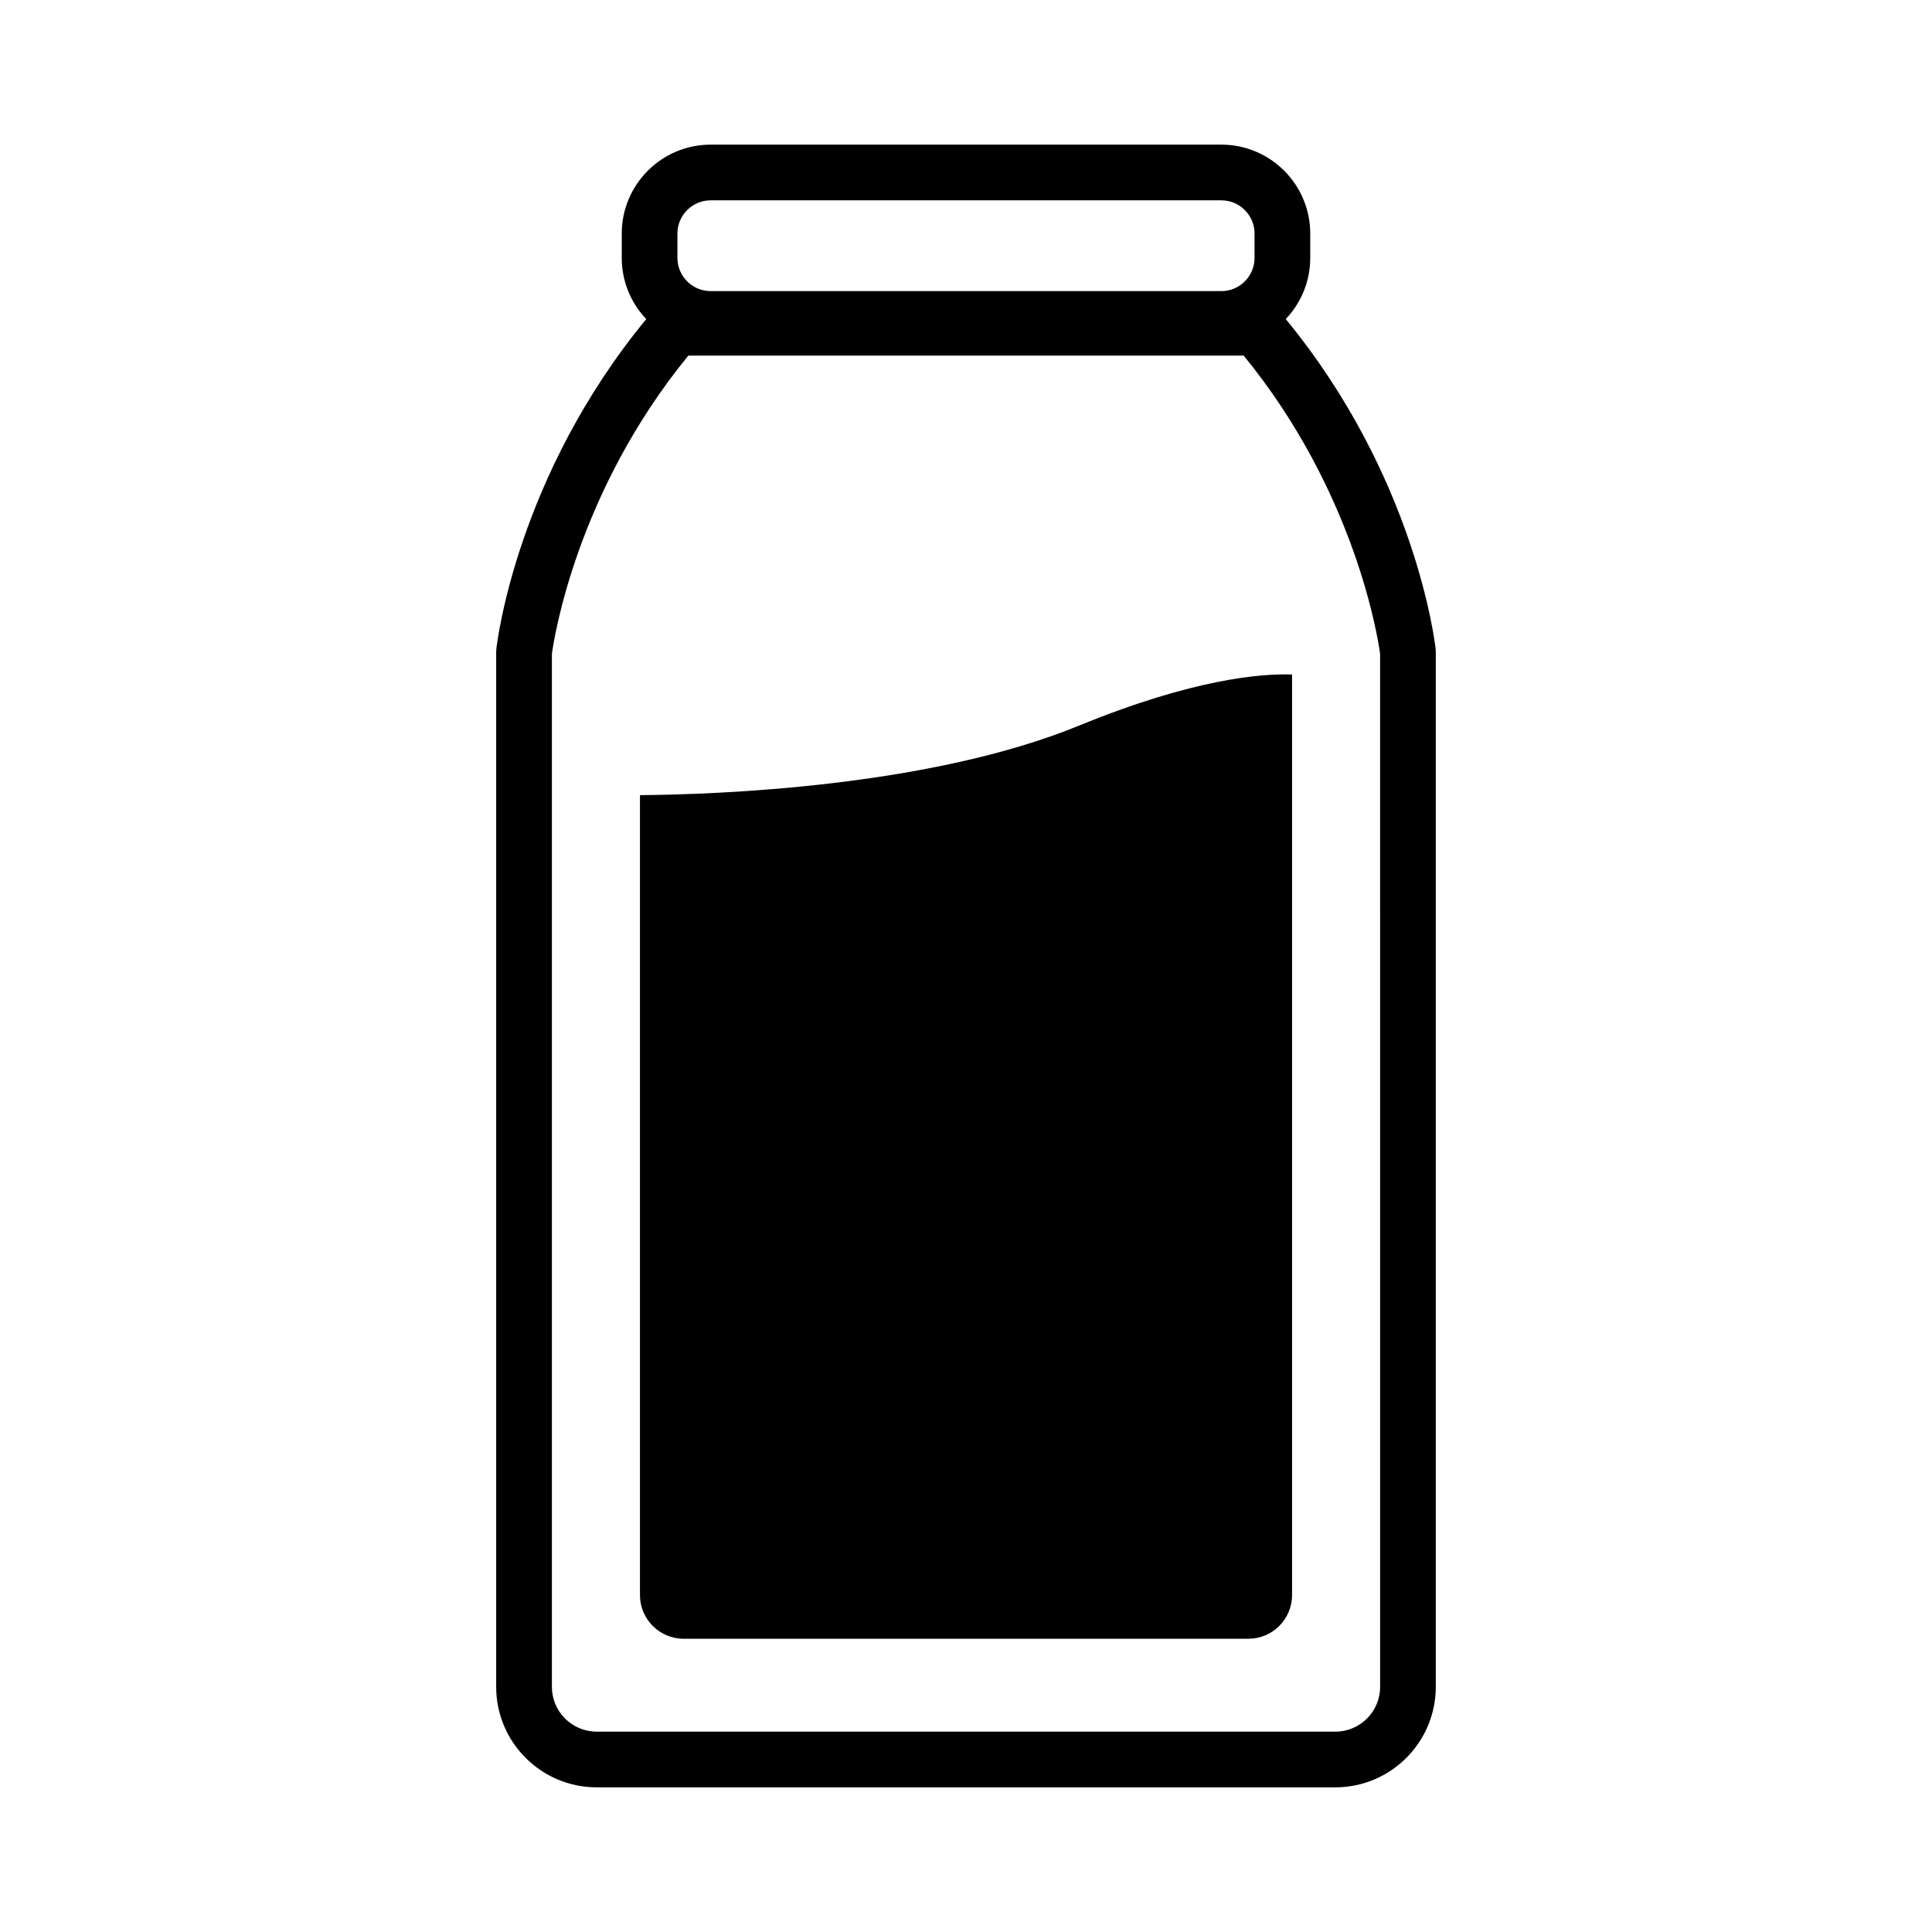 <?xml version="1.0" encoding="UTF-8"?>
<!-- Uploaded to: SVG Repo, www.svgrepo.com, Generator: SVG Repo Mixer Tools -->
<svg fill="#000000" width="800px" height="800px" version="1.1" viewBox="144 144 512 512" xmlns="http://www.w3.org/2000/svg">
 <g>
  <path d="m524.46 315.97c-0.207-1.883-5.438-45.754-39.723-87.41 4.016-4.227 6.492-9.938 6.492-16.215v-6.457c0-12.992-10.566-23.559-23.559-23.559h-135.34c-12.992 0-23.559 10.566-23.559 23.559v6.457c0 6.277 2.473 11.988 6.492 16.215-34.289 41.66-39.512 85.527-39.723 87.41-0.031 0.27-0.047 0.543-0.047 0.816v274.25c0 14.684 11.945 26.629 26.629 26.629h195.75c14.684 0 26.629-11.945 26.629-26.629v-274.25c0-0.273-0.016-0.543-0.047-0.816zm-14.715 275.07c0 6.543-5.324 11.867-11.867 11.867h-195.75c-6.543 0-11.867-5.324-11.867-11.867v-273.78c0.562-4.121 6.543-42.836 36.156-79.02h147.17c29.637 36.211 35.602 74.949 36.156 79.02zm-33.277-385.15v6.457c0 4.852-3.949 8.801-8.801 8.801h-135.34c-4.852 0-8.801-3.949-8.801-8.801v-6.457c0-4.852 3.949-8.801 8.801-8.801h135.34c4.856 0 8.801 3.949 8.801 8.801z"/>
  <path d="m486.41 322.75v243.97c0 6.375-5.188 11.562-11.562 11.562h-149.69c-6.375 0-11.562-5.188-11.562-11.562v-212c20.273-0.156 76.617-2.137 116.38-18.434 30.254-12.398 48.27-13.816 56.434-13.535zm0 0v243.97c0 6.375-5.188 11.562-11.562 11.562h-149.69c-6.375 0-11.562-5.188-11.562-11.562v-212c20.273-0.156 76.617-2.137 116.38-18.434 30.254-12.398 48.27-13.816 56.434-13.535z"/>
 </g>
</svg>